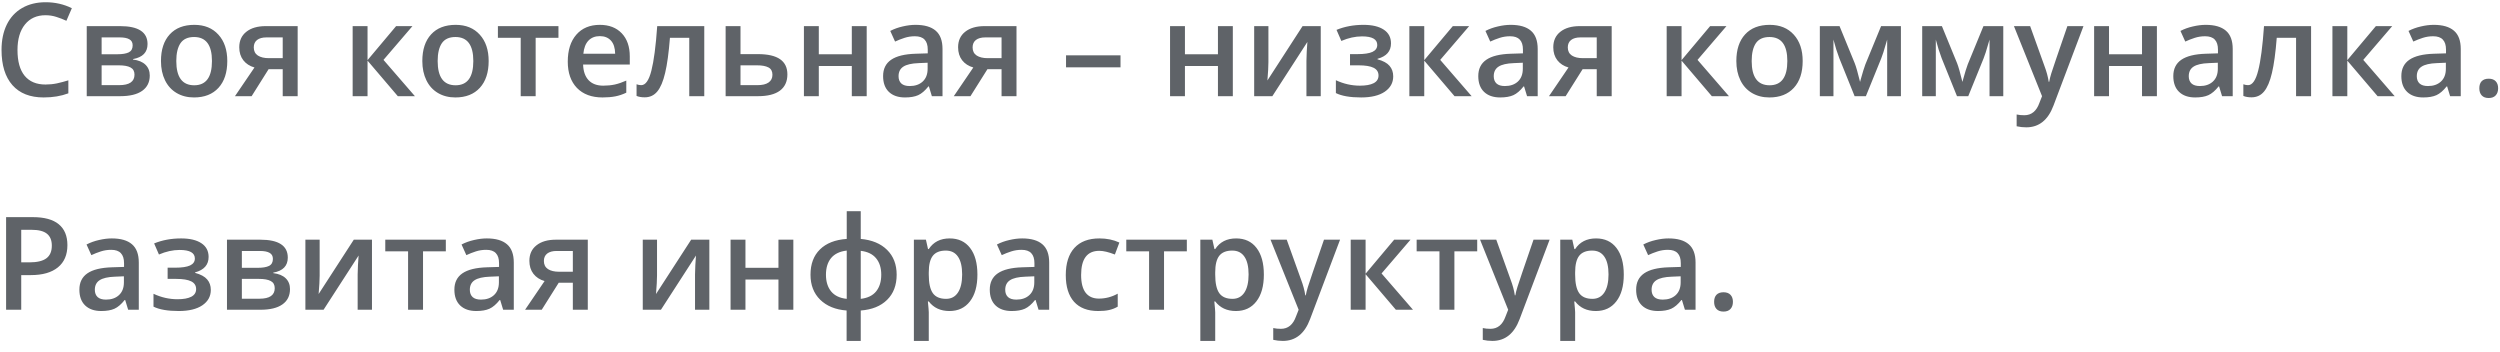 <?xml version="1.0" encoding="UTF-8"?> <svg xmlns="http://www.w3.org/2000/svg" width="199" height="28" viewBox="0 0 199 28" fill="none"> <path d="M3.621 1.212C2.929 1.212 2.384 1.457 1.987 1.948C1.591 2.439 1.392 3.116 1.392 3.98C1.392 4.884 1.582 5.568 1.962 6.032C2.345 6.496 2.898 6.728 3.621 6.728C3.934 6.728 4.236 6.698 4.529 6.637C4.821 6.573 5.125 6.493 5.441 6.395V7.429C4.863 7.647 4.208 7.757 3.475 7.757C2.396 7.757 1.567 7.431 0.989 6.778C0.411 6.123 0.122 5.187 0.122 3.97C0.122 3.203 0.261 2.533 0.54 1.958C0.823 1.383 1.229 0.943 1.761 0.637C2.292 0.331 2.915 0.178 3.631 0.178C4.384 0.178 5.08 0.336 5.719 0.652L5.285 1.655C5.036 1.538 4.772 1.435 4.493 1.348C4.218 1.257 3.927 1.212 3.621 1.212ZM11.744 3.506C11.744 4.165 11.359 4.563 10.589 4.701V4.741C11.02 4.792 11.349 4.928 11.578 5.15C11.806 5.372 11.921 5.659 11.921 6.012C11.921 6.54 11.719 6.946 11.316 7.232C10.916 7.515 10.332 7.656 9.566 7.656H6.904V2.079H9.556C11.015 2.079 11.744 2.555 11.744 3.506ZM10.706 5.941C10.706 5.672 10.601 5.483 10.393 5.372C10.184 5.257 9.872 5.2 9.455 5.2H8.089V6.778H9.485C10.299 6.778 10.706 6.499 10.706 5.941ZM10.559 3.607C10.559 3.385 10.472 3.225 10.297 3.128C10.126 3.027 9.868 2.977 9.526 2.977H8.089V4.318H9.349C9.746 4.318 10.047 4.267 10.252 4.167C10.457 4.062 10.559 3.876 10.559 3.607ZM18.092 4.857C18.092 5.768 17.859 6.479 17.392 6.99C16.924 7.501 16.274 7.757 15.44 7.757C14.919 7.757 14.459 7.639 14.059 7.404C13.659 7.168 13.351 6.831 13.136 6.39C12.921 5.95 12.813 5.439 12.813 4.857C12.813 3.953 13.045 3.247 13.509 2.74C13.973 2.232 14.627 1.978 15.47 1.978C16.277 1.978 16.916 2.239 17.386 2.76C17.857 3.277 18.092 3.977 18.092 4.857ZM14.033 4.857C14.033 6.145 14.509 6.788 15.46 6.788C16.401 6.788 16.872 6.145 16.872 4.857C16.872 3.583 16.398 2.946 15.45 2.946C14.953 2.946 14.591 3.111 14.366 3.44C14.144 3.77 14.033 4.242 14.033 4.857ZM20.029 7.656H18.703L20.256 5.372C19.879 5.264 19.583 5.072 19.368 4.797C19.153 4.518 19.045 4.173 19.045 3.763C19.045 3.235 19.234 2.824 19.61 2.528C19.986 2.229 20.501 2.079 21.153 2.079H23.694V7.656H22.504V5.508H21.38L20.029 7.656ZM20.2 3.773C20.2 4.059 20.308 4.274 20.523 4.419C20.741 4.56 21.034 4.63 21.4 4.63H22.504V2.977H21.213C20.891 2.977 20.64 3.045 20.462 3.183C20.287 3.321 20.2 3.518 20.2 3.773ZM31.53 2.079H32.831L30.526 4.767L33.027 7.656H31.666L29.256 4.827V7.656H28.071V2.079H29.256V4.787L31.53 2.079ZM38.897 4.857C38.897 5.768 38.663 6.479 38.196 6.99C37.728 7.501 37.078 7.757 36.244 7.757C35.723 7.757 35.263 7.639 34.863 7.404C34.463 7.168 34.155 6.831 33.94 6.39C33.725 5.95 33.617 5.439 33.617 4.857C33.617 3.953 33.849 3.247 34.313 2.74C34.777 2.232 35.431 1.978 36.275 1.978C37.081 1.978 37.72 2.239 38.191 2.76C38.661 3.277 38.897 3.977 38.897 4.857ZM34.838 4.857C34.838 6.145 35.313 6.788 36.265 6.788C37.206 6.788 37.676 6.145 37.676 4.857C37.676 3.583 37.202 2.946 36.255 2.946C35.757 2.946 35.396 3.111 35.17 3.44C34.949 3.77 34.838 4.242 34.838 4.857ZM44.453 2.079V3.007H42.638V7.656H41.448V3.007H39.633V2.079H44.453ZM47.962 7.757C47.095 7.757 46.416 7.504 45.925 7C45.438 6.493 45.194 5.795 45.194 4.908C45.194 3.997 45.421 3.281 45.875 2.76C46.329 2.239 46.952 1.978 47.746 1.978C48.482 1.978 49.063 2.202 49.49 2.649C49.917 3.096 50.131 3.711 50.131 4.494V5.135H46.415C46.431 5.676 46.578 6.093 46.853 6.385C47.129 6.674 47.517 6.819 48.018 6.819C48.347 6.819 48.653 6.788 48.936 6.728C49.221 6.664 49.527 6.56 49.853 6.415V7.378C49.564 7.516 49.272 7.614 48.976 7.671C48.68 7.728 48.342 7.757 47.962 7.757ZM47.746 2.876C47.369 2.876 47.067 2.995 46.838 3.234C46.613 3.472 46.478 3.82 46.435 4.277H48.966C48.959 3.817 48.848 3.469 48.633 3.234C48.418 2.995 48.122 2.876 47.746 2.876ZM56.06 7.656H54.865V3.007H53.328C53.233 4.204 53.106 5.138 52.944 5.81C52.786 6.483 52.578 6.973 52.319 7.283C52.063 7.592 51.731 7.747 51.321 7.747C51.062 7.747 50.845 7.71 50.67 7.636V6.708C50.795 6.755 50.919 6.778 51.043 6.778C51.386 6.778 51.655 6.394 51.85 5.624C52.048 4.851 52.203 3.669 52.314 2.079H56.06V7.656ZM58.944 4.308H60.341C61.898 4.308 62.676 4.846 62.676 5.921C62.676 6.489 62.477 6.921 62.081 7.217C61.684 7.51 61.104 7.656 60.341 7.656H57.76V2.079H58.944V4.308ZM61.486 5.951C61.486 5.672 61.38 5.478 61.168 5.367C60.956 5.256 60.657 5.2 60.271 5.2H58.944V6.778H60.291C60.681 6.778 60.977 6.708 61.178 6.567C61.383 6.425 61.486 6.22 61.486 5.951ZM65.177 2.079V4.318H67.804V2.079H68.989V7.656H67.804V5.251H65.177V7.656H63.992V2.079H65.177ZM74.177 7.656L73.94 6.879H73.9C73.631 7.219 73.36 7.451 73.088 7.575C72.816 7.696 72.466 7.757 72.039 7.757C71.491 7.757 71.063 7.609 70.753 7.313C70.448 7.017 70.295 6.599 70.295 6.057C70.295 5.483 70.508 5.049 70.935 4.756C71.362 4.464 72.012 4.304 72.886 4.277L73.849 4.247V3.95C73.849 3.593 73.765 3.328 73.597 3.153C73.433 2.975 73.175 2.886 72.826 2.886C72.54 2.886 72.266 2.928 72.004 3.012C71.742 3.096 71.49 3.195 71.248 3.309L70.864 2.462C71.167 2.304 71.498 2.185 71.858 2.104C72.217 2.02 72.557 1.978 72.876 1.978C73.585 1.978 74.12 2.133 74.48 2.442C74.843 2.751 75.024 3.237 75.024 3.899V7.656H74.177ZM72.412 6.849C72.843 6.849 73.187 6.73 73.446 6.491C73.708 6.249 73.839 5.911 73.839 5.478V4.993L73.123 5.024C72.565 5.044 72.159 5.138 71.903 5.306C71.651 5.471 71.525 5.725 71.525 6.067C71.525 6.316 71.599 6.509 71.747 6.647C71.895 6.782 72.117 6.849 72.412 6.849ZM77.248 7.656H75.922L77.475 5.372C77.098 5.264 76.802 5.072 76.587 4.797C76.372 4.518 76.265 4.173 76.265 3.763C76.265 3.235 76.453 2.824 76.829 2.528C77.206 2.229 77.72 2.079 78.372 2.079H80.913V7.656H79.724V5.508H78.599L77.248 7.656ZM77.419 3.773C77.419 4.059 77.527 4.274 77.742 4.419C77.96 4.56 78.253 4.63 78.619 4.63H79.724V2.977H78.433C78.11 2.977 77.86 3.045 77.681 3.183C77.507 3.321 77.419 3.518 77.419 3.773ZM84.856 5.362V4.404H89.193V5.362H84.856ZM94.321 2.079V4.318H96.948V2.079H98.133V7.656H96.948V5.251H94.321V7.656H93.136V2.079H94.321ZM100.966 2.079V4.938C100.966 5.271 100.94 5.76 100.886 6.405L103.684 2.079H105.131V7.656H103.992V4.847C103.992 4.693 104 4.442 104.017 4.096C104.037 3.75 104.054 3.498 104.067 3.34L101.279 7.656H99.832V2.079H100.966ZM108.051 4.308C108.592 4.308 108.99 4.249 109.246 4.131C109.501 4.01 109.629 3.825 109.629 3.577C109.629 3.123 109.226 2.896 108.419 2.896C107.881 2.896 107.331 3.017 106.77 3.259L106.387 2.377C107.036 2.111 107.752 1.978 108.535 1.978C109.227 1.978 109.765 2.106 110.148 2.361C110.532 2.614 110.723 2.977 110.723 3.451C110.723 4.076 110.365 4.486 109.649 4.681V4.721C110.096 4.842 110.416 5.015 110.607 5.241C110.802 5.466 110.9 5.745 110.9 6.078C110.9 6.588 110.674 6.997 110.224 7.303C109.777 7.605 109.152 7.757 108.348 7.757C107.471 7.757 106.8 7.641 106.336 7.409V6.385C106.952 6.674 107.589 6.819 108.247 6.819C108.721 6.819 109.086 6.753 109.342 6.622C109.6 6.488 109.73 6.284 109.73 6.012C109.73 5.733 109.6 5.528 109.342 5.397C109.083 5.266 108.683 5.2 108.142 5.2H107.461V4.308H108.051ZM115.644 2.079H116.945L114.641 4.767L117.142 7.656H115.781L113.37 4.827V7.656H112.185V2.079H113.37V4.787L115.644 2.079ZM121.554 7.656L121.317 6.879H121.277C121.008 7.219 120.737 7.451 120.465 7.575C120.193 7.696 119.843 7.757 119.416 7.757C118.868 7.757 118.439 7.609 118.13 7.313C117.824 7.017 117.671 6.599 117.671 6.057C117.671 5.483 117.885 5.049 118.312 4.756C118.739 4.464 119.389 4.304 120.263 4.277L121.226 4.247V3.95C121.226 3.593 121.142 3.328 120.974 3.153C120.809 2.975 120.552 2.886 120.203 2.886C119.917 2.886 119.643 2.928 119.381 3.012C119.119 3.096 118.866 3.195 118.624 3.309L118.241 2.462C118.544 2.304 118.875 2.185 119.234 2.104C119.594 2.02 119.934 1.978 120.253 1.978C120.962 1.978 121.497 2.133 121.856 2.442C122.219 2.751 122.401 3.237 122.401 3.899V7.656H121.554ZM119.789 6.849C120.219 6.849 120.564 6.73 120.823 6.491C121.085 6.249 121.216 5.911 121.216 5.478V4.993L120.5 5.024C119.942 5.044 119.535 5.138 119.28 5.306C119.028 5.471 118.902 5.725 118.902 6.067C118.902 6.316 118.976 6.509 119.124 6.647C119.271 6.782 119.493 6.849 119.789 6.849ZM124.625 7.656H123.299L124.852 5.372C124.475 5.264 124.179 5.072 123.964 4.797C123.749 4.518 123.641 4.173 123.641 3.763C123.641 3.235 123.83 2.824 124.206 2.528C124.583 2.229 125.097 2.079 125.749 2.079H128.29V7.656H127.1V5.508H125.976L124.625 7.656ZM124.796 3.773C124.796 4.059 124.904 4.274 125.119 4.419C125.337 4.56 125.63 4.63 125.996 4.63H127.1V2.977H125.81C125.487 2.977 125.236 3.045 125.058 3.183C124.883 3.321 124.796 3.518 124.796 3.773ZM136.126 2.079H137.427L135.123 4.767L137.624 7.656H136.262L133.852 4.827V7.656H132.667V2.079H133.852V4.787L136.126 2.079ZM143.493 4.857C143.493 5.768 143.259 6.479 142.792 6.99C142.325 7.501 141.674 7.757 140.84 7.757C140.319 7.757 139.859 7.639 139.459 7.404C139.059 7.168 138.751 6.831 138.536 6.39C138.321 5.95 138.213 5.439 138.213 4.857C138.213 3.953 138.445 3.247 138.909 2.74C139.373 2.232 140.027 1.978 140.871 1.978C141.677 1.978 142.316 2.239 142.787 2.76C143.257 3.277 143.493 3.977 143.493 4.857ZM139.434 4.857C139.434 6.145 139.909 6.788 140.861 6.788C141.802 6.788 142.272 6.145 142.272 4.857C142.272 3.583 141.798 2.946 140.851 2.946C140.353 2.946 139.992 3.111 139.766 3.44C139.545 3.77 139.434 4.242 139.434 4.857ZM148.061 6.521L148.126 6.279C148.264 5.778 148.384 5.393 148.484 5.125L149.735 2.079H151.313V7.656H150.219V3.153L150.128 3.456C149.977 3.997 149.849 4.395 149.745 4.651L148.525 7.656H147.627L146.407 4.63C146.239 4.193 146.084 3.701 145.943 3.153V7.656H144.859V2.079H146.427L147.637 5.034C147.745 5.306 147.886 5.802 148.061 6.521ZM156.209 6.521L156.275 6.279C156.413 5.778 156.532 5.393 156.633 5.125L157.883 2.079H159.461V7.656H158.367V3.153L158.276 3.456C158.125 3.997 157.997 4.395 157.893 4.651L156.673 7.656H155.776L154.555 4.63C154.387 4.193 154.233 3.701 154.091 3.153V7.656H153.007V2.079H154.575L155.786 5.034C155.893 5.306 156.034 5.802 156.209 6.521ZM160.309 2.079H161.599L162.734 5.241C162.905 5.691 163.02 6.115 163.077 6.511H163.117C163.147 6.326 163.203 6.103 163.283 5.841C163.364 5.575 163.791 4.321 164.564 2.079H165.845L163.46 8.397C163.026 9.557 162.304 10.136 161.292 10.136C161.03 10.136 160.774 10.108 160.525 10.051V9.113C160.703 9.153 160.907 9.173 161.135 9.173C161.707 9.173 162.109 8.842 162.341 8.18L162.547 7.656L160.309 2.079ZM167.877 2.079V4.318H170.504V2.079H171.689V7.656H170.504V5.251H167.877V7.656H166.692V2.079H167.877ZM176.877 7.656L176.64 6.879H176.6C176.331 7.219 176.06 7.451 175.788 7.575C175.516 7.696 175.166 7.757 174.739 7.757C174.191 7.757 173.763 7.609 173.454 7.313C173.148 7.017 172.995 6.599 172.995 6.057C172.995 5.483 173.208 5.049 173.635 4.756C174.062 4.464 174.712 4.304 175.586 4.277L176.55 4.247V3.95C176.55 3.593 176.466 3.328 176.297 3.153C176.133 2.975 175.876 2.886 175.526 2.886C175.24 2.886 174.966 2.928 174.704 3.012C174.442 3.096 174.19 3.195 173.948 3.309L173.565 2.462C173.867 2.304 174.198 2.185 174.558 2.104C174.918 2.02 175.257 1.978 175.576 1.978C176.286 1.978 176.82 2.133 177.18 2.442C177.543 2.751 177.724 3.237 177.724 3.899V7.656H176.877ZM175.113 6.849C175.543 6.849 175.887 6.73 176.146 6.491C176.408 6.249 176.539 5.911 176.539 5.478V4.993L175.823 5.024C175.265 5.044 174.859 5.138 174.603 5.306C174.351 5.471 174.225 5.725 174.225 6.067C174.225 6.316 174.299 6.509 174.447 6.647C174.595 6.782 174.817 6.849 175.113 6.849ZM183.962 7.656H182.767V3.007H181.229C181.135 4.204 181.007 5.138 180.846 5.81C180.688 6.483 180.479 6.973 180.22 7.283C179.965 7.592 179.632 7.747 179.222 7.747C178.963 7.747 178.746 7.71 178.571 7.636V6.708C178.696 6.755 178.82 6.778 178.945 6.778C179.287 6.778 179.556 6.394 179.751 5.624C179.95 4.851 180.104 3.669 180.215 2.079H183.962V7.656ZM189.12 2.079H190.421L188.116 4.767L190.617 7.656H189.256L186.846 4.827V7.656H185.661V2.079H186.846V4.787L189.12 2.079ZM195.029 7.656L194.792 6.879H194.752C194.483 7.219 194.212 7.451 193.94 7.575C193.668 7.696 193.318 7.757 192.891 7.757C192.343 7.757 191.915 7.609 191.606 7.313C191.3 7.017 191.147 6.599 191.147 6.057C191.147 5.483 191.36 5.049 191.787 4.756C192.214 4.464 192.865 4.304 193.739 4.277L194.702 4.247V3.95C194.702 3.593 194.618 3.328 194.449 3.153C194.285 2.975 194.028 2.886 193.678 2.886C193.392 2.886 193.118 2.928 192.856 3.012C192.594 3.096 192.342 3.195 192.1 3.309L191.717 2.462C192.019 2.304 192.35 2.185 192.71 2.104C193.07 2.02 193.409 1.978 193.728 1.978C194.438 1.978 194.972 2.133 195.332 2.442C195.695 2.751 195.876 3.237 195.876 3.899V7.656H195.029ZM193.265 6.849C193.695 6.849 194.039 6.73 194.298 6.491C194.56 6.249 194.691 5.911 194.691 5.478V4.993L193.976 5.024C193.417 5.044 193.011 5.138 192.755 5.306C192.503 5.471 192.377 5.725 192.377 6.067C192.377 6.316 192.451 6.509 192.599 6.647C192.747 6.782 192.969 6.849 193.265 6.849ZM197.354 7.025C197.354 6.78 197.418 6.592 197.545 6.461C197.673 6.33 197.858 6.264 198.1 6.264C198.345 6.264 198.532 6.333 198.66 6.471C198.787 6.605 198.851 6.79 198.851 7.025C198.851 7.264 198.786 7.454 198.655 7.595C198.527 7.733 198.342 7.802 198.1 7.802C197.858 7.802 197.673 7.733 197.545 7.595C197.418 7.457 197.354 7.268 197.354 7.025ZM5.366 19.513C5.366 20.282 5.114 20.872 4.609 21.282C4.105 21.693 3.388 21.898 2.456 21.898H1.69V24.656H0.485V17.284H2.608C3.529 17.284 4.218 17.472 4.675 17.849C5.135 18.225 5.366 18.78 5.366 19.513ZM1.69 20.884H2.33C2.949 20.884 3.403 20.777 3.692 20.561C3.981 20.346 4.125 20.01 4.125 19.553C4.125 19.13 3.996 18.814 3.737 18.605C3.478 18.397 3.075 18.293 2.527 18.293H1.69V20.884ZM10.201 24.656L9.964 23.879H9.924C9.655 24.219 9.384 24.451 9.112 24.575C8.84 24.696 8.49 24.757 8.063 24.757C7.515 24.757 7.087 24.609 6.778 24.313C6.472 24.017 6.319 23.599 6.319 23.057C6.319 22.483 6.532 22.049 6.959 21.756C7.386 21.464 8.036 21.304 8.91 21.277L9.874 21.247V20.95C9.874 20.593 9.789 20.328 9.621 20.153C9.457 19.975 9.2 19.886 8.85 19.886C8.564 19.886 8.29 19.928 8.028 20.012C7.766 20.096 7.514 20.195 7.272 20.309L6.888 19.462C7.191 19.304 7.522 19.185 7.882 19.104C8.242 19.02 8.581 18.978 8.9 18.978C9.61 18.978 10.144 19.133 10.504 19.442C10.867 19.751 11.048 20.237 11.048 20.899V24.656H10.201ZM8.436 23.849C8.867 23.849 9.211 23.73 9.47 23.491C9.732 23.249 9.863 22.911 9.863 22.477V21.994L9.147 22.024C8.589 22.044 8.183 22.138 7.927 22.306C7.675 22.471 7.549 22.725 7.549 23.067C7.549 23.316 7.623 23.509 7.771 23.647C7.919 23.782 8.141 23.849 8.436 23.849ZM13.932 21.308C14.474 21.308 14.872 21.249 15.127 21.131C15.383 21.01 15.511 20.825 15.511 20.577C15.511 20.123 15.107 19.896 14.301 19.896C13.763 19.896 13.213 20.017 12.652 20.259L12.269 19.377C12.917 19.111 13.633 18.978 14.417 18.978C15.109 18.978 15.647 19.106 16.03 19.361C16.413 19.613 16.605 19.977 16.605 20.451C16.605 21.076 16.247 21.486 15.531 21.681V21.721C15.978 21.842 16.297 22.015 16.489 22.241C16.684 22.466 16.781 22.745 16.781 23.078C16.781 23.588 16.556 23.997 16.106 24.303C15.659 24.605 15.033 24.757 14.23 24.757C13.353 24.757 12.682 24.641 12.218 24.409V23.385C12.833 23.674 13.47 23.819 14.129 23.819C14.603 23.819 14.968 23.753 15.223 23.622C15.482 23.488 15.612 23.284 15.612 23.012C15.612 22.733 15.482 22.528 15.223 22.397C14.964 22.266 14.565 22.2 14.023 22.2H13.343V21.308H13.932ZM22.908 20.506C22.908 21.165 22.523 21.563 21.753 21.701V21.741C22.183 21.792 22.513 21.928 22.741 22.15C22.97 22.372 23.084 22.659 23.084 23.012C23.084 23.54 22.883 23.947 22.479 24.232C22.079 24.515 21.496 24.656 20.729 24.656H18.067V19.079H20.719C22.178 19.079 22.908 19.555 22.908 20.506ZM21.869 22.941C21.869 22.672 21.765 22.483 21.556 22.372C21.348 22.257 21.035 22.2 20.619 22.2H19.252V23.778H20.649C21.462 23.778 21.869 23.499 21.869 22.941ZM21.723 20.607C21.723 20.385 21.635 20.225 21.461 20.128C21.289 20.027 21.032 19.977 20.689 19.977H19.252V21.318H20.513C20.909 21.318 21.21 21.267 21.415 21.166C21.62 21.062 21.723 20.876 21.723 20.607ZM25.444 19.079V21.938C25.444 22.271 25.417 22.76 25.363 23.405L28.162 19.079H29.609V24.656H28.469V21.847C28.469 21.693 28.478 21.442 28.494 21.096C28.515 20.75 28.531 20.498 28.545 20.34L25.756 24.656H24.309V19.079H25.444ZM35.488 19.079V20.007H33.673V24.656H32.483V20.007H30.668V19.079H35.488ZM40.051 24.656L39.814 23.879H39.774C39.505 24.219 39.234 24.451 38.962 24.575C38.69 24.696 38.34 24.757 37.913 24.757C37.365 24.757 36.937 24.609 36.628 24.313C36.322 24.017 36.169 23.599 36.169 23.057C36.169 22.483 36.382 22.049 36.809 21.756C37.236 21.464 37.886 21.304 38.761 21.277L39.724 21.247V20.95C39.724 20.593 39.639 20.328 39.471 20.153C39.307 19.975 39.05 19.886 38.7 19.886C38.414 19.886 38.14 19.928 37.878 20.012C37.616 20.096 37.364 20.195 37.122 20.309L36.739 19.462C37.041 19.304 37.372 19.185 37.732 19.104C38.092 19.02 38.431 18.978 38.75 18.978C39.46 18.978 39.994 19.133 40.354 19.442C40.717 19.751 40.898 20.237 40.898 20.899V24.656H40.051ZM38.286 23.849C38.717 23.849 39.061 23.73 39.32 23.491C39.582 23.249 39.713 22.911 39.713 22.477V21.994L38.997 22.024C38.439 22.044 38.033 22.138 37.777 22.306C37.525 22.471 37.399 22.725 37.399 23.067C37.399 23.316 37.473 23.509 37.621 23.647C37.769 23.782 37.991 23.849 38.286 23.849ZM43.122 24.656H41.796L43.349 22.372C42.972 22.264 42.677 22.073 42.462 21.797C42.246 21.518 42.139 21.173 42.139 20.763C42.139 20.235 42.327 19.824 42.703 19.528C43.08 19.229 43.594 19.079 44.246 19.079H46.788V24.656H45.598V22.508H44.473L43.122 24.656ZM43.293 20.773C43.293 21.059 43.401 21.274 43.616 21.419C43.835 21.56 44.127 21.63 44.493 21.63H45.598V19.977H44.307C43.984 19.977 43.734 20.046 43.556 20.183C43.381 20.321 43.293 20.518 43.293 20.773ZM52.299 19.079V21.938C52.299 22.271 52.272 22.76 52.218 23.405L55.017 19.079H56.464V24.656H55.324V21.847C55.324 21.693 55.333 21.442 55.349 21.096C55.37 20.75 55.386 20.498 55.4 20.34L52.611 24.656H51.164V19.079H52.299ZM59.338 19.079V21.318H61.965V19.079H63.15V24.656H61.965V22.251H59.338V24.656H58.153V19.079H59.338ZM71.374 21.867C71.374 22.704 71.12 23.372 70.612 23.869C70.108 24.367 69.409 24.649 68.515 24.716V27.137H67.39V24.716C66.506 24.649 65.805 24.363 65.288 23.859C64.773 23.352 64.516 22.688 64.516 21.867C64.516 21.017 64.767 20.346 65.267 19.856C65.768 19.361 66.479 19.082 67.4 19.018V16.81H68.515V19.018C69.409 19.099 70.108 19.39 70.612 19.891C71.12 20.392 71.374 21.051 71.374 21.867ZM65.746 21.867C65.746 22.419 65.884 22.862 66.16 23.199C66.436 23.535 66.849 23.731 67.4 23.788V19.946C66.846 20.01 66.431 20.209 66.155 20.541C65.883 20.874 65.746 21.316 65.746 21.867ZM70.148 21.867C70.148 21.323 70.01 20.886 69.735 20.556C69.463 20.227 69.056 20.03 68.515 19.966V23.788C69.063 23.725 69.471 23.526 69.74 23.194C70.012 22.857 70.148 22.415 70.148 21.867ZM75.574 24.757C74.868 24.757 74.32 24.503 73.93 23.995H73.859C73.906 24.466 73.93 24.752 73.93 24.852V27.137H72.745V19.079H73.703C73.73 19.183 73.785 19.432 73.87 19.825H73.93C74.3 19.261 74.854 18.978 75.594 18.978C76.29 18.978 76.831 19.23 77.218 19.735C77.608 20.239 77.802 20.946 77.802 21.857C77.802 22.768 77.604 23.479 77.207 23.99C76.814 24.501 76.27 24.757 75.574 24.757ZM75.286 19.946C74.816 19.946 74.471 20.084 74.253 20.36C74.038 20.635 73.93 21.076 73.93 21.681V21.857C73.93 22.536 74.038 23.029 74.253 23.335C74.468 23.637 74.819 23.788 75.307 23.788C75.717 23.788 76.033 23.62 76.254 23.284C76.476 22.948 76.587 22.469 76.587 21.847C76.587 21.222 76.476 20.75 76.254 20.43C76.036 20.108 75.713 19.946 75.286 19.946ZM82.668 24.656L82.431 23.879H82.391C82.122 24.219 81.851 24.451 81.579 24.575C81.307 24.696 80.957 24.757 80.53 24.757C79.982 24.757 79.554 24.609 79.245 24.313C78.939 24.017 78.786 23.599 78.786 23.057C78.786 22.483 78.999 22.049 79.426 21.756C79.853 21.464 80.503 21.304 81.377 21.277L82.341 21.247V20.95C82.341 20.593 82.256 20.328 82.088 20.153C81.924 19.975 81.666 19.886 81.317 19.886C81.031 19.886 80.757 19.928 80.495 20.012C80.233 20.096 79.981 20.195 79.739 20.309L79.356 19.462C79.658 19.304 79.989 19.185 80.349 19.104C80.709 19.02 81.048 18.978 81.367 18.978C82.077 18.978 82.611 19.133 82.971 19.442C83.334 19.751 83.515 20.237 83.515 20.899V24.656H82.668ZM80.903 23.849C81.334 23.849 81.678 23.73 81.937 23.491C82.199 23.249 82.33 22.911 82.33 22.477V21.994L81.614 22.024C81.056 22.044 80.65 22.138 80.394 22.306C80.142 22.471 80.016 22.725 80.016 23.067C80.016 23.316 80.09 23.509 80.238 23.647C80.386 23.782 80.608 23.849 80.903 23.849ZM87.418 24.757C86.574 24.757 85.932 24.511 85.492 24.02C85.055 23.526 84.836 22.819 84.836 21.898C84.836 20.96 85.065 20.239 85.522 19.735C85.983 19.23 86.647 18.978 87.514 18.978C88.102 18.978 88.632 19.087 89.102 19.306L88.744 20.259C88.243 20.064 87.83 19.966 87.504 19.966C86.539 19.966 86.057 20.607 86.057 21.888C86.057 22.513 86.176 22.983 86.415 23.299C86.657 23.612 87.01 23.768 87.474 23.768C88.001 23.768 88.5 23.637 88.971 23.375V24.409C88.759 24.533 88.532 24.622 88.29 24.676C88.052 24.73 87.761 24.757 87.418 24.757ZM94.472 19.079V20.007H92.657V24.656H91.467V20.007H89.652V19.079H94.472ZM98.375 24.757C97.669 24.757 97.121 24.503 96.731 23.995H96.66C96.707 24.466 96.731 24.752 96.731 24.852V27.137H95.546V19.079H96.504C96.531 19.183 96.587 19.432 96.671 19.825H96.731C97.101 19.261 97.655 18.978 98.395 18.978C99.091 18.978 99.632 19.23 100.019 19.735C100.408 20.239 100.603 20.946 100.603 21.857C100.603 22.768 100.405 23.479 100.008 23.99C99.615 24.501 99.071 24.757 98.375 24.757ZM98.087 19.946C97.617 19.946 97.272 20.084 97.054 20.36C96.839 20.635 96.731 21.076 96.731 21.681V21.857C96.731 22.536 96.839 23.029 97.054 23.335C97.269 23.637 97.62 23.788 98.108 23.788C98.518 23.788 98.834 23.62 99.055 23.284C99.277 22.948 99.388 22.469 99.388 21.847C99.388 21.222 99.277 20.75 99.055 20.43C98.837 20.108 98.514 19.946 98.087 19.946ZM101.133 19.079H102.424L103.558 22.241C103.73 22.691 103.844 23.114 103.901 23.511H103.941C103.972 23.326 104.027 23.103 104.108 22.841C104.188 22.575 104.615 21.321 105.389 19.079H106.669L104.284 25.397C103.851 26.557 103.128 27.137 102.116 27.137C101.854 27.137 101.598 27.108 101.35 27.051V26.113C101.528 26.153 101.731 26.174 101.96 26.174C102.531 26.174 102.933 25.842 103.165 25.18L103.372 24.656L101.133 19.079ZM110.975 19.079H112.276L109.972 21.767L112.473 24.656H111.111L108.701 21.827V24.656H107.516V19.079H108.701V21.787L110.975 19.079ZM117.586 19.079V20.007H115.77V24.656H114.581V20.007H112.765V19.079H117.586ZM117.813 19.079H119.103L120.238 22.241C120.409 22.691 120.524 23.114 120.581 23.511H120.621C120.651 23.326 120.707 23.103 120.788 22.841C120.868 22.575 121.295 21.321 122.068 19.079H123.349L120.964 25.397C120.53 26.557 119.808 27.137 118.796 27.137C118.534 27.137 118.278 27.108 118.029 27.051V26.113C118.208 26.153 118.411 26.174 118.64 26.174C119.211 26.174 119.613 25.842 119.845 25.18L120.051 24.656L117.813 19.079ZM127.025 24.757C126.319 24.757 125.771 24.503 125.381 23.995H125.31C125.357 24.466 125.381 24.752 125.381 24.852V27.137H124.196V19.079H125.154C125.181 19.183 125.236 19.432 125.32 19.825H125.381C125.751 19.261 126.305 18.978 127.045 18.978C127.741 18.978 128.282 19.23 128.669 19.735C129.058 20.239 129.253 20.946 129.253 21.857C129.253 22.768 129.055 23.479 128.658 23.99C128.265 24.501 127.721 24.757 127.025 24.757ZM126.737 19.946C126.267 19.946 125.922 20.084 125.704 20.36C125.489 20.635 125.381 21.076 125.381 21.681V21.857C125.381 22.536 125.489 23.029 125.704 23.335C125.919 23.637 126.27 23.788 126.758 23.788C127.168 23.788 127.484 23.62 127.705 23.284C127.927 22.948 128.038 22.469 128.038 21.847C128.038 21.222 127.927 20.75 127.705 20.43C127.487 20.108 127.164 19.946 126.737 19.946ZM134.119 24.656L133.882 23.879H133.842C133.573 24.219 133.302 24.451 133.03 24.575C132.758 24.696 132.408 24.757 131.981 24.757C131.433 24.757 131.005 24.609 130.695 24.313C130.39 24.017 130.237 23.599 130.237 23.057C130.237 22.483 130.45 22.049 130.877 21.756C131.304 21.464 131.954 21.304 132.828 21.277L133.791 21.247V20.95C133.791 20.593 133.707 20.328 133.539 20.153C133.375 19.975 133.117 19.886 132.768 19.886C132.482 19.886 132.208 19.928 131.946 20.012C131.684 20.096 131.432 20.195 131.19 20.309L130.806 19.462C131.109 19.304 131.44 19.185 131.8 19.104C132.159 19.02 132.499 18.978 132.818 18.978C133.528 18.978 134.062 19.133 134.422 19.442C134.785 19.751 134.966 20.237 134.966 20.899V24.656H134.119ZM132.354 23.849C132.785 23.849 133.129 23.73 133.388 23.491C133.65 23.249 133.781 22.911 133.781 22.477V21.994L133.065 22.024C132.507 22.044 132.101 22.138 131.845 22.306C131.593 22.471 131.467 22.725 131.467 23.067C131.467 23.316 131.541 23.509 131.689 23.647C131.837 23.782 132.059 23.849 132.354 23.849ZM136.444 24.026C136.444 23.78 136.507 23.592 136.635 23.461C136.763 23.33 136.948 23.264 137.19 23.264C137.435 23.264 137.622 23.333 137.75 23.471C137.877 23.605 137.941 23.79 137.941 24.026C137.941 24.264 137.876 24.454 137.745 24.595C137.617 24.733 137.432 24.802 137.19 24.802C136.948 24.802 136.763 24.733 136.635 24.595C136.507 24.457 136.444 24.267 136.444 24.026Z" fill="#5F6368"></path> </svg> 